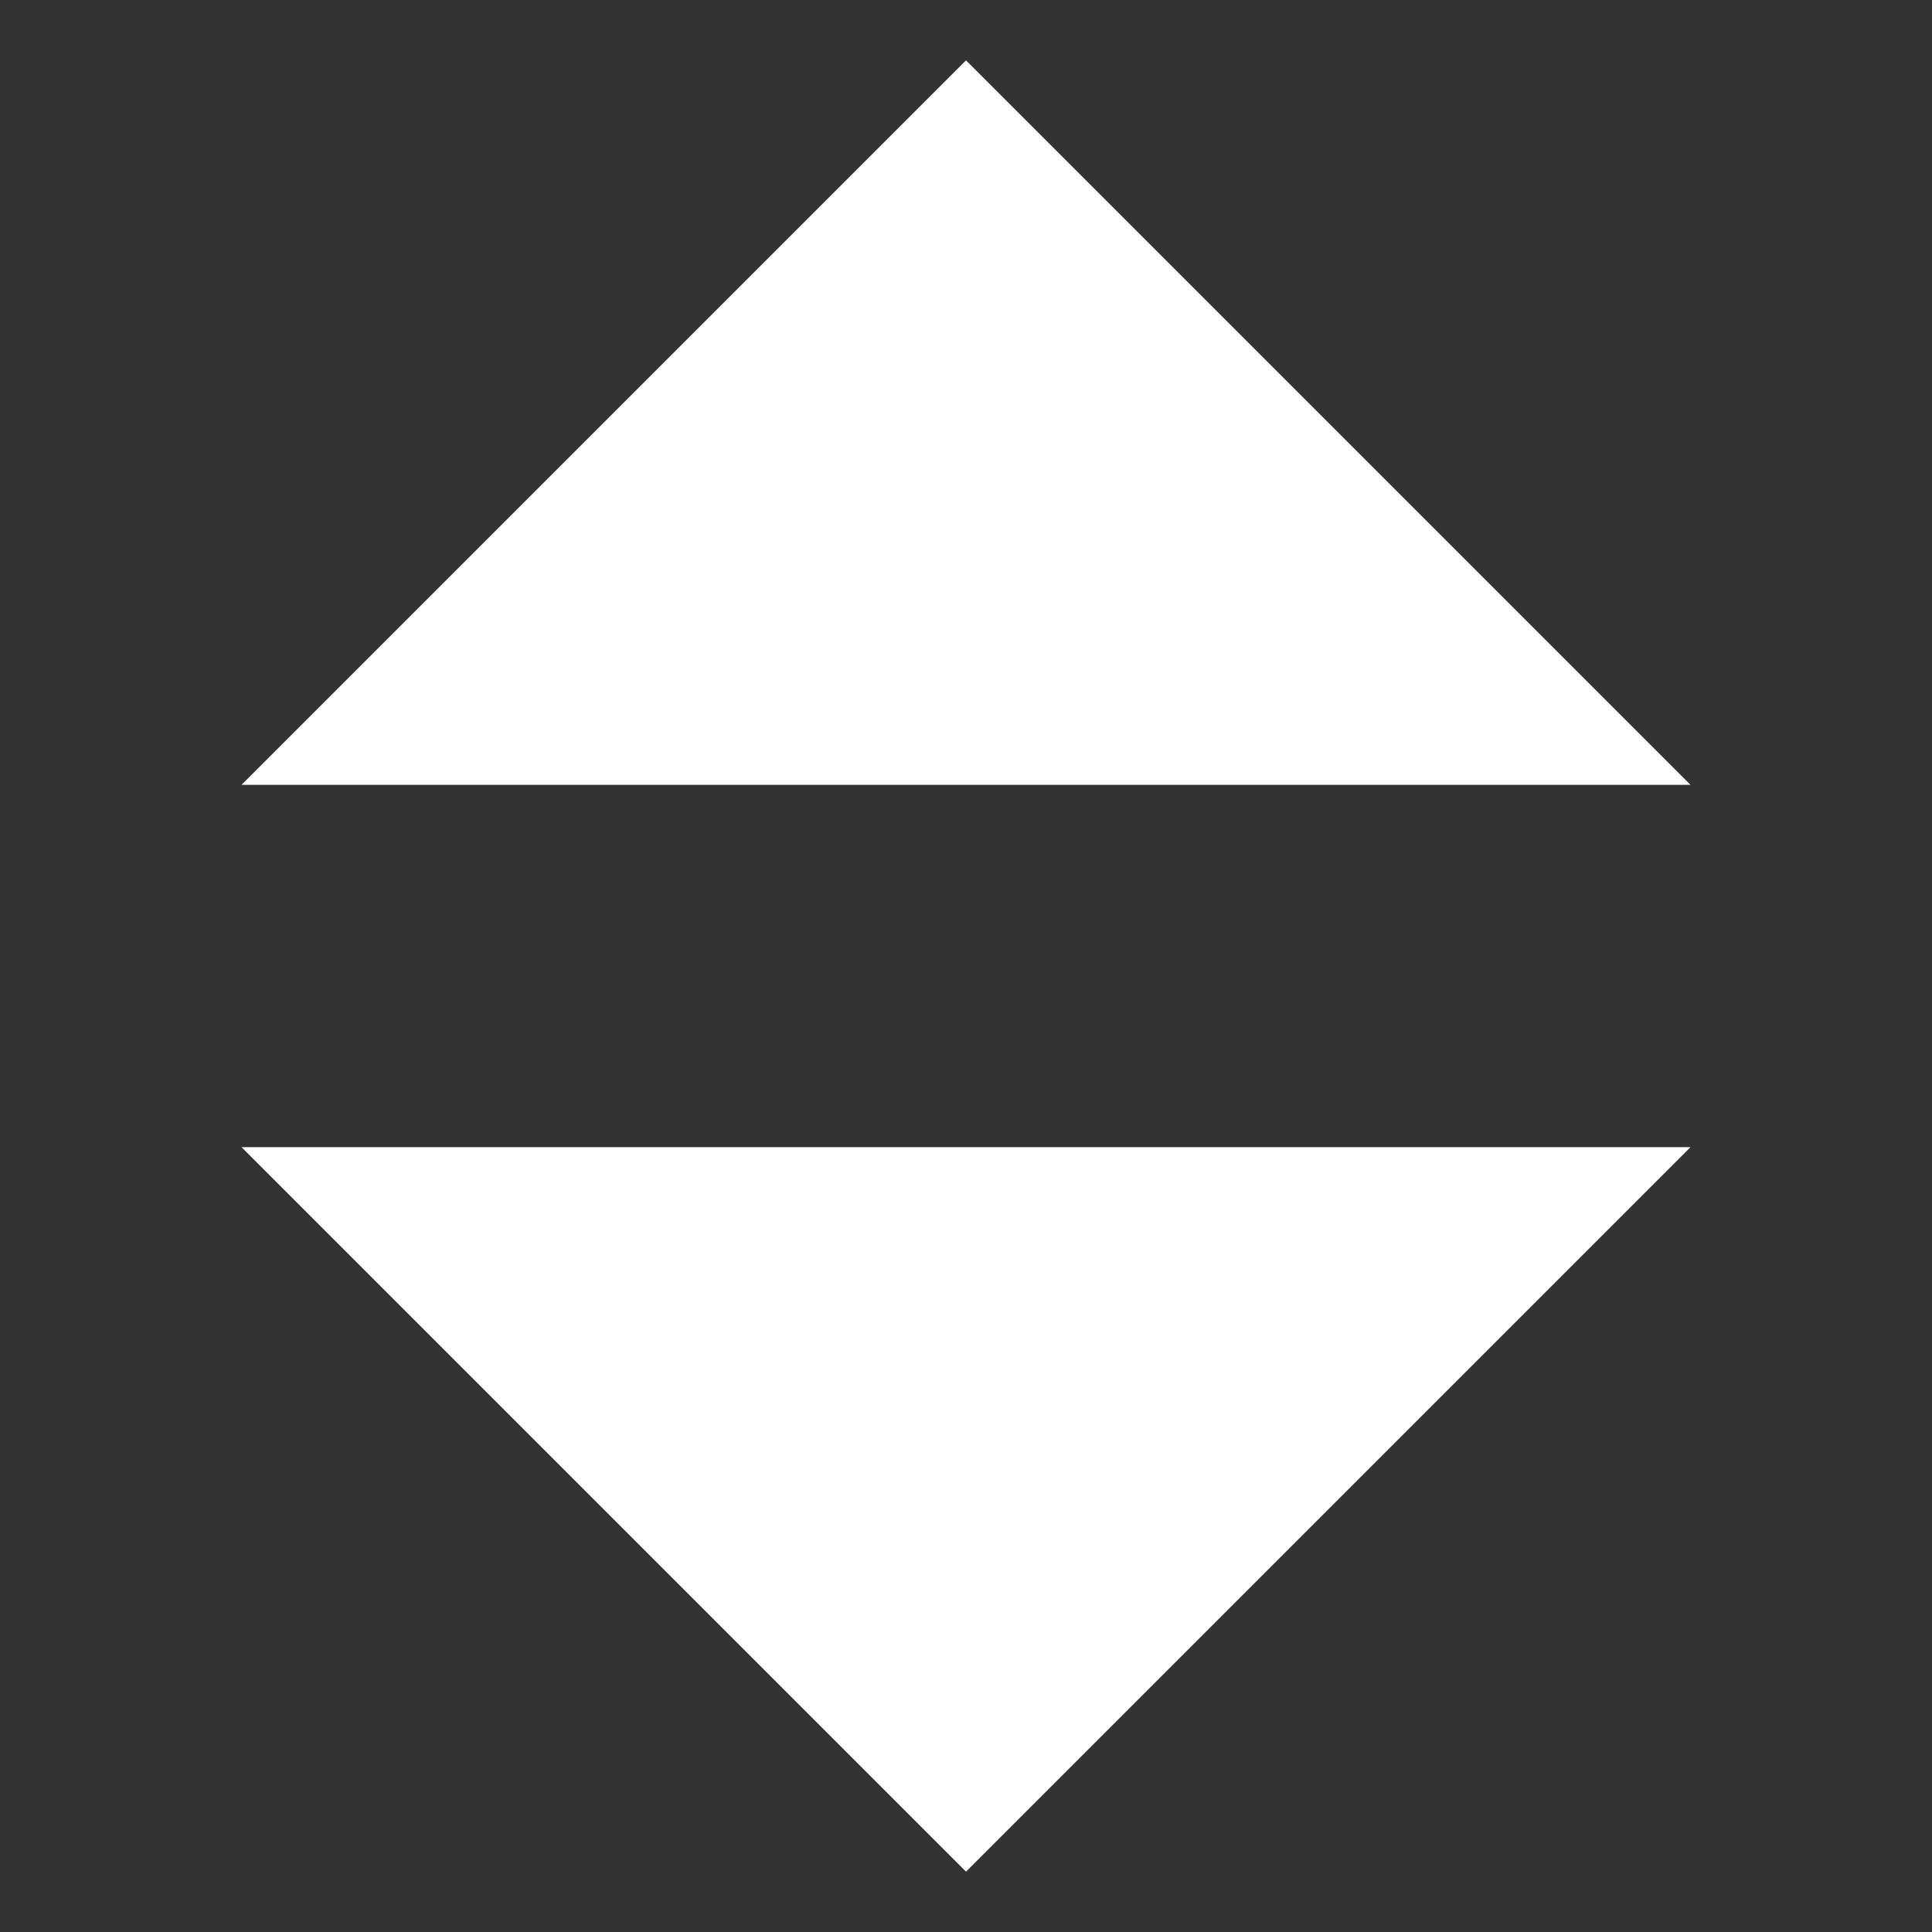 <svg xmlns="http://www.w3.org/2000/svg" width="256" height="256">
    <rect width="100%" height="100%" fill="#333333" stroke="none"/>
    <polygon points="32,104 128,8 224,104" fill="#FFFFFF"/>
    <polygon points="32,152 224,152 128,248" fill="#FFFFFF"/>
</svg>
